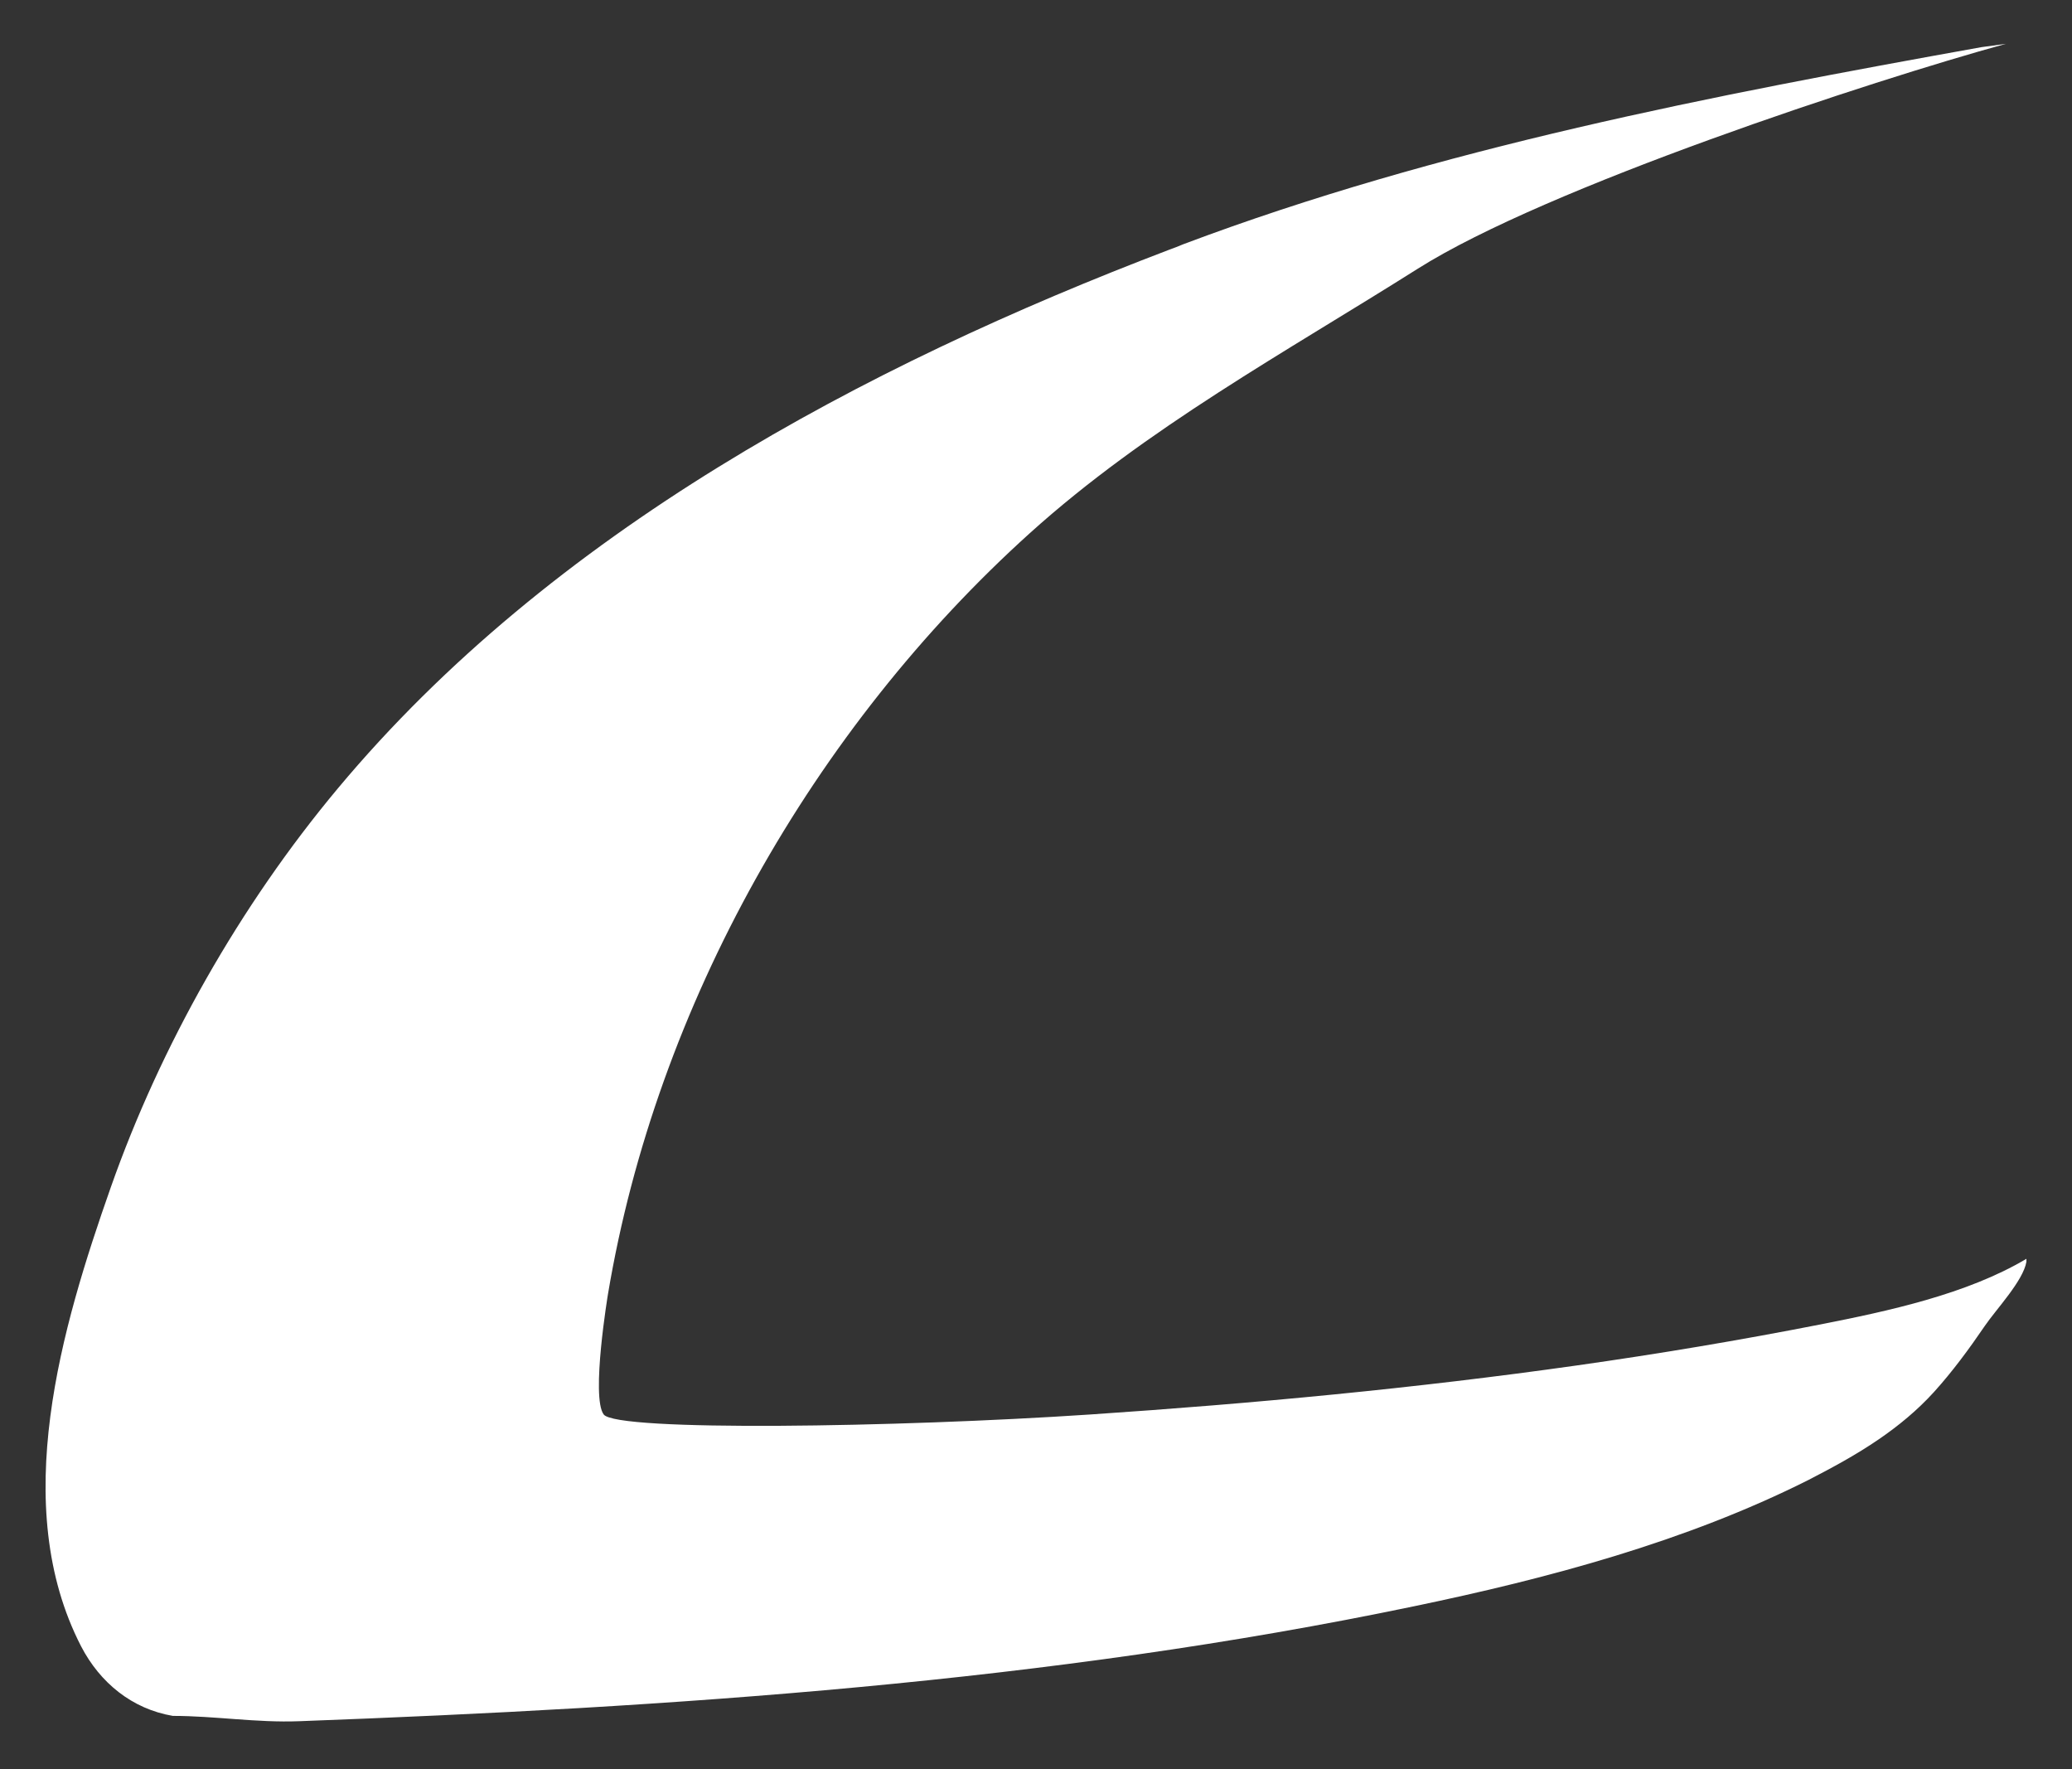 <svg width="41" height="35" viewBox="0 0 41 35" fill="none" xmlns="http://www.w3.org/2000/svg">
<rect x="0" y="0" width="41" height="35" fill="#333333" stroke="none"/>
<path d="M37.175 28.476C36.736 28.777 36.265 29.032 35.78 29.282C33.355 30.5 30.629 31.228 27.981 31.778C20.76 33.285 13.283 33.777 5.924 34.052C5.078 34.085 4.253 33.947 3.42 33.947C2.614 33.81 1.979 33.292 1.605 32.571C0.17 29.786 1.219 26.254 2.195 23.482C3.171 20.71 4.738 17.925 6.69 15.592C10.917 10.533 17.07 7.25 23.145 4.937C23.237 4.904 23.322 4.871 23.414 4.832C28.48 2.925 33.886 1.889 39.207 0.933L39.692 0.867C37.064 1.588 30.603 3.705 28.053 5.317C25.439 6.968 22.693 8.462 20.38 10.546C16.094 14.412 12.988 19.891 12.031 25.599C12.031 25.599 11.69 27.643 11.946 27.984C12.201 28.325 17.739 28.24 21.573 27.984C24.79 27.768 28.008 27.466 31.199 27.014C32.818 26.785 34.423 26.516 36.029 26.201C37.359 25.939 38.919 25.605 40.098 24.904V24.963C40.033 25.343 39.495 25.907 39.273 26.234C38.965 26.686 38.637 27.132 38.27 27.538C37.942 27.899 37.569 28.207 37.175 28.476Z" fill="white"/>
</svg>
